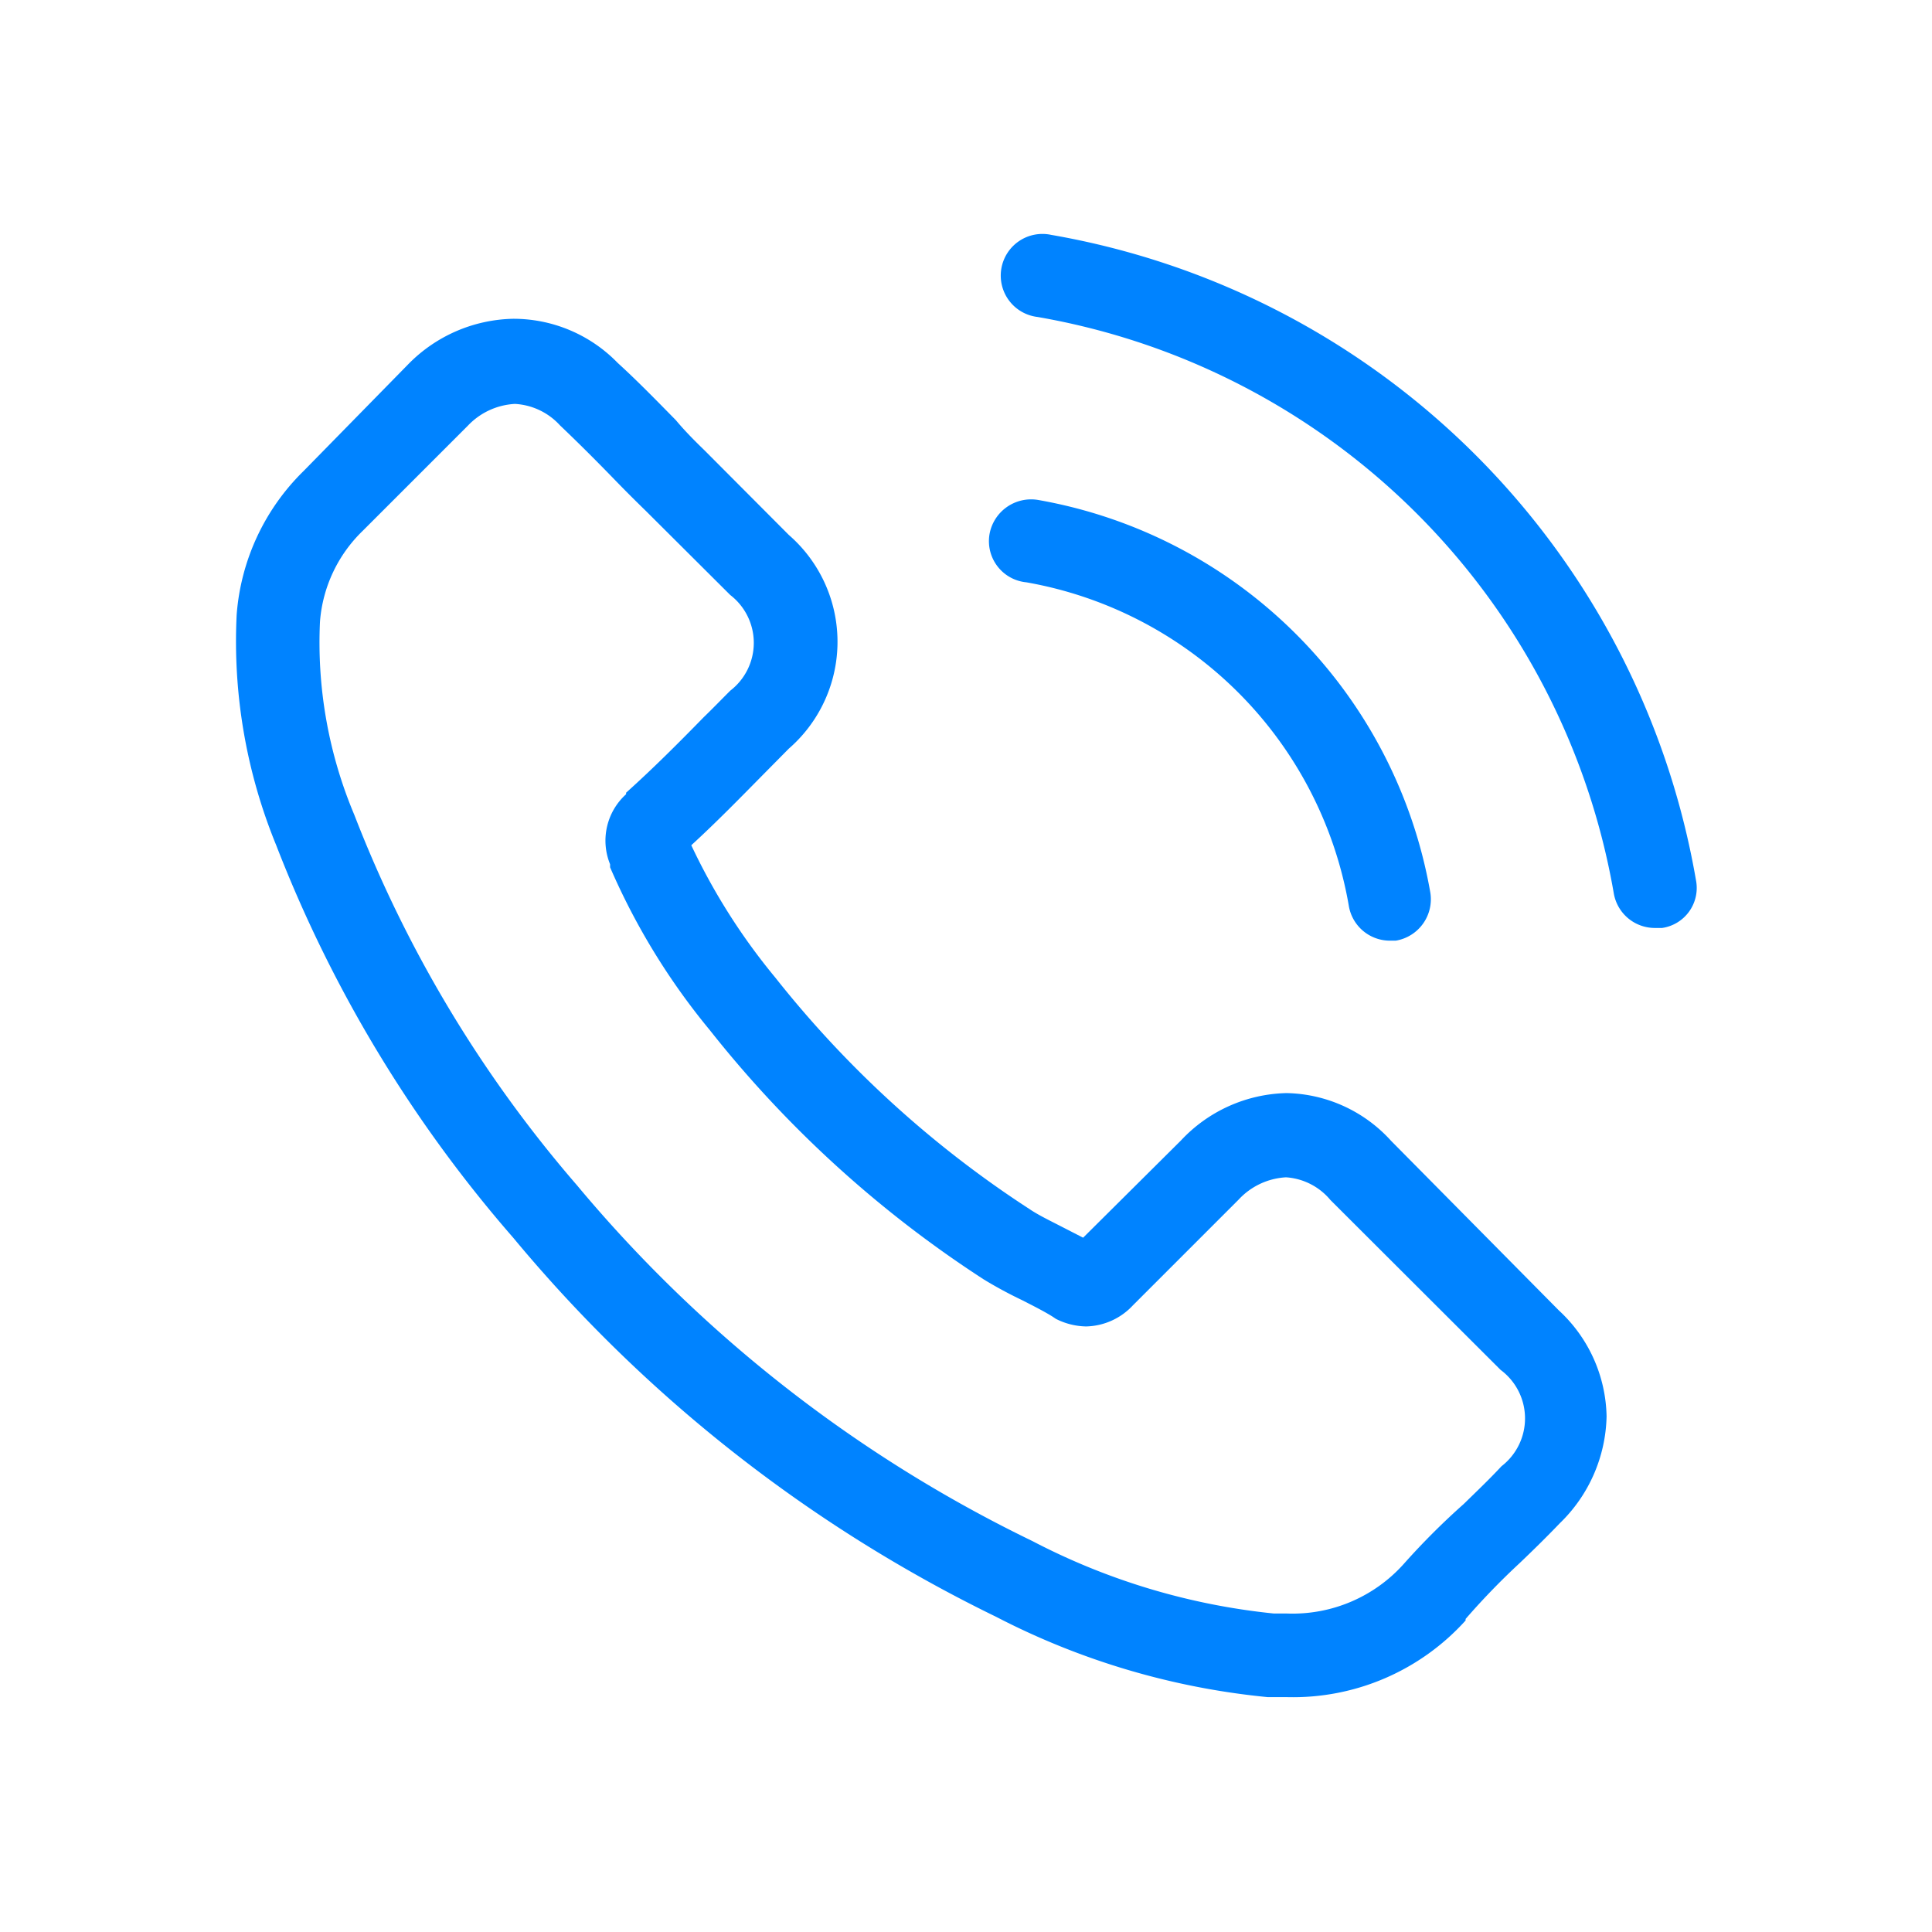 <svg xmlns="http://www.w3.org/2000/svg" viewBox="0 0 64 64"><g data-name="Layer 2"><g data-name="Layer 1"><g data-name="Voice Calls"><path fill="none" d="M0 0h64v64H0z"/><path d="M46.08 37.79a4.79 4.79 0 0 0-3.46-1.58 4.93 4.93 0 0 0-3.5 1.57L35.88 41l-.78-.4c-.37-.19-.72-.36-1-.55a35.09 35.09 0 0 1-8.42-7.67A20.62 20.62 0 0 1 22.9 28c.84-.77 1.62-1.57 2.37-2.33l.86-.87a4.69 4.69 0 0 0 0-7.08l-2.79-2.8c-.32-.31-.65-.64-.95-1-.62-.63-1.26-1.29-1.93-1.9A4.81 4.81 0 0 0 17 10.56a5 5 0 0 0-3.48 1.51l-3.46 3.53a7.45 7.45 0 0 0-2.22 4.76A17.8 17.8 0 0 0 9.15 28 43.93 43.93 0 0 0 17 41a48.19 48.19 0 0 0 16 12.56 24.74 24.74 0 0 0 9 2.66h.65a7.7 7.7 0 0 0 5.9-2.54v-.05a23.77 23.77 0 0 1 1.79-1.85c.44-.42.89-.86 1.33-1.32a5.07 5.07 0 0 0 1.55-3.54 4.89 4.89 0 0 0-1.58-3.51zm3.66 10.78c-.4.43-.81.82-1.25 1.25a23.92 23.92 0 0 0-2 2 4.94 4.94 0 0 1-3.85 1.63h-.44a22.1 22.1 0 0 1-8-2.4 45.42 45.42 0 0 1-15.09-11.79A41.77 41.77 0 0 1 11.74 27a14.7 14.7 0 0 1-1.14-6.41 4.68 4.68 0 0 1 1.41-3l3.49-3.49a2.31 2.31 0 0 1 1.56-.72 2.18 2.18 0 0 1 1.49.71c.62.59 1.22 1.19 1.84 1.83.32.33.65.66 1 1l2.8 2.79a2 2 0 0 1 0 3.17c-.3.3-.59.6-.88.88-.86.88-1.68 1.7-2.57 2.5v.05a2.07 2.07 0 0 0-.53 2.32v.1a22.44 22.44 0 0 0 3.3 5.39 37.63 37.63 0 0 0 9.09 8.27 14.22 14.22 0 0 0 1.26.68c.37.19.71.36 1 .54l.12.08a2.29 2.29 0 0 0 1 .25 2.18 2.18 0 0 0 1.55-.7l3.5-3.5A2.31 2.31 0 0 1 42.6 39a2.09 2.09 0 0 1 1.47.75l5.64 5.63a2 2 0 0 1 .03 3.19zM34 19.29A13.15 13.15 0 0 1 44.68 30 1.38 1.38 0 0 0 46 31.16h.24a1.39 1.39 0 0 0 1.14-1.6 16 16 0 0 0-13-13 1.4 1.4 0 0 0-1.6 1.13 1.37 1.37 0 0 0 1.22 1.6zm22.18 9.86A26.22 26.22 0 0 0 34.82 7.78a1.38 1.38 0 1 0-.45 2.72 23.43 23.43 0 0 1 19.09 19.1 1.38 1.38 0 0 0 1.36 1.14h.24a1.34 1.34 0 0 0 1.12-1.59z" fill="#0083ff"/></g></g></g></svg>